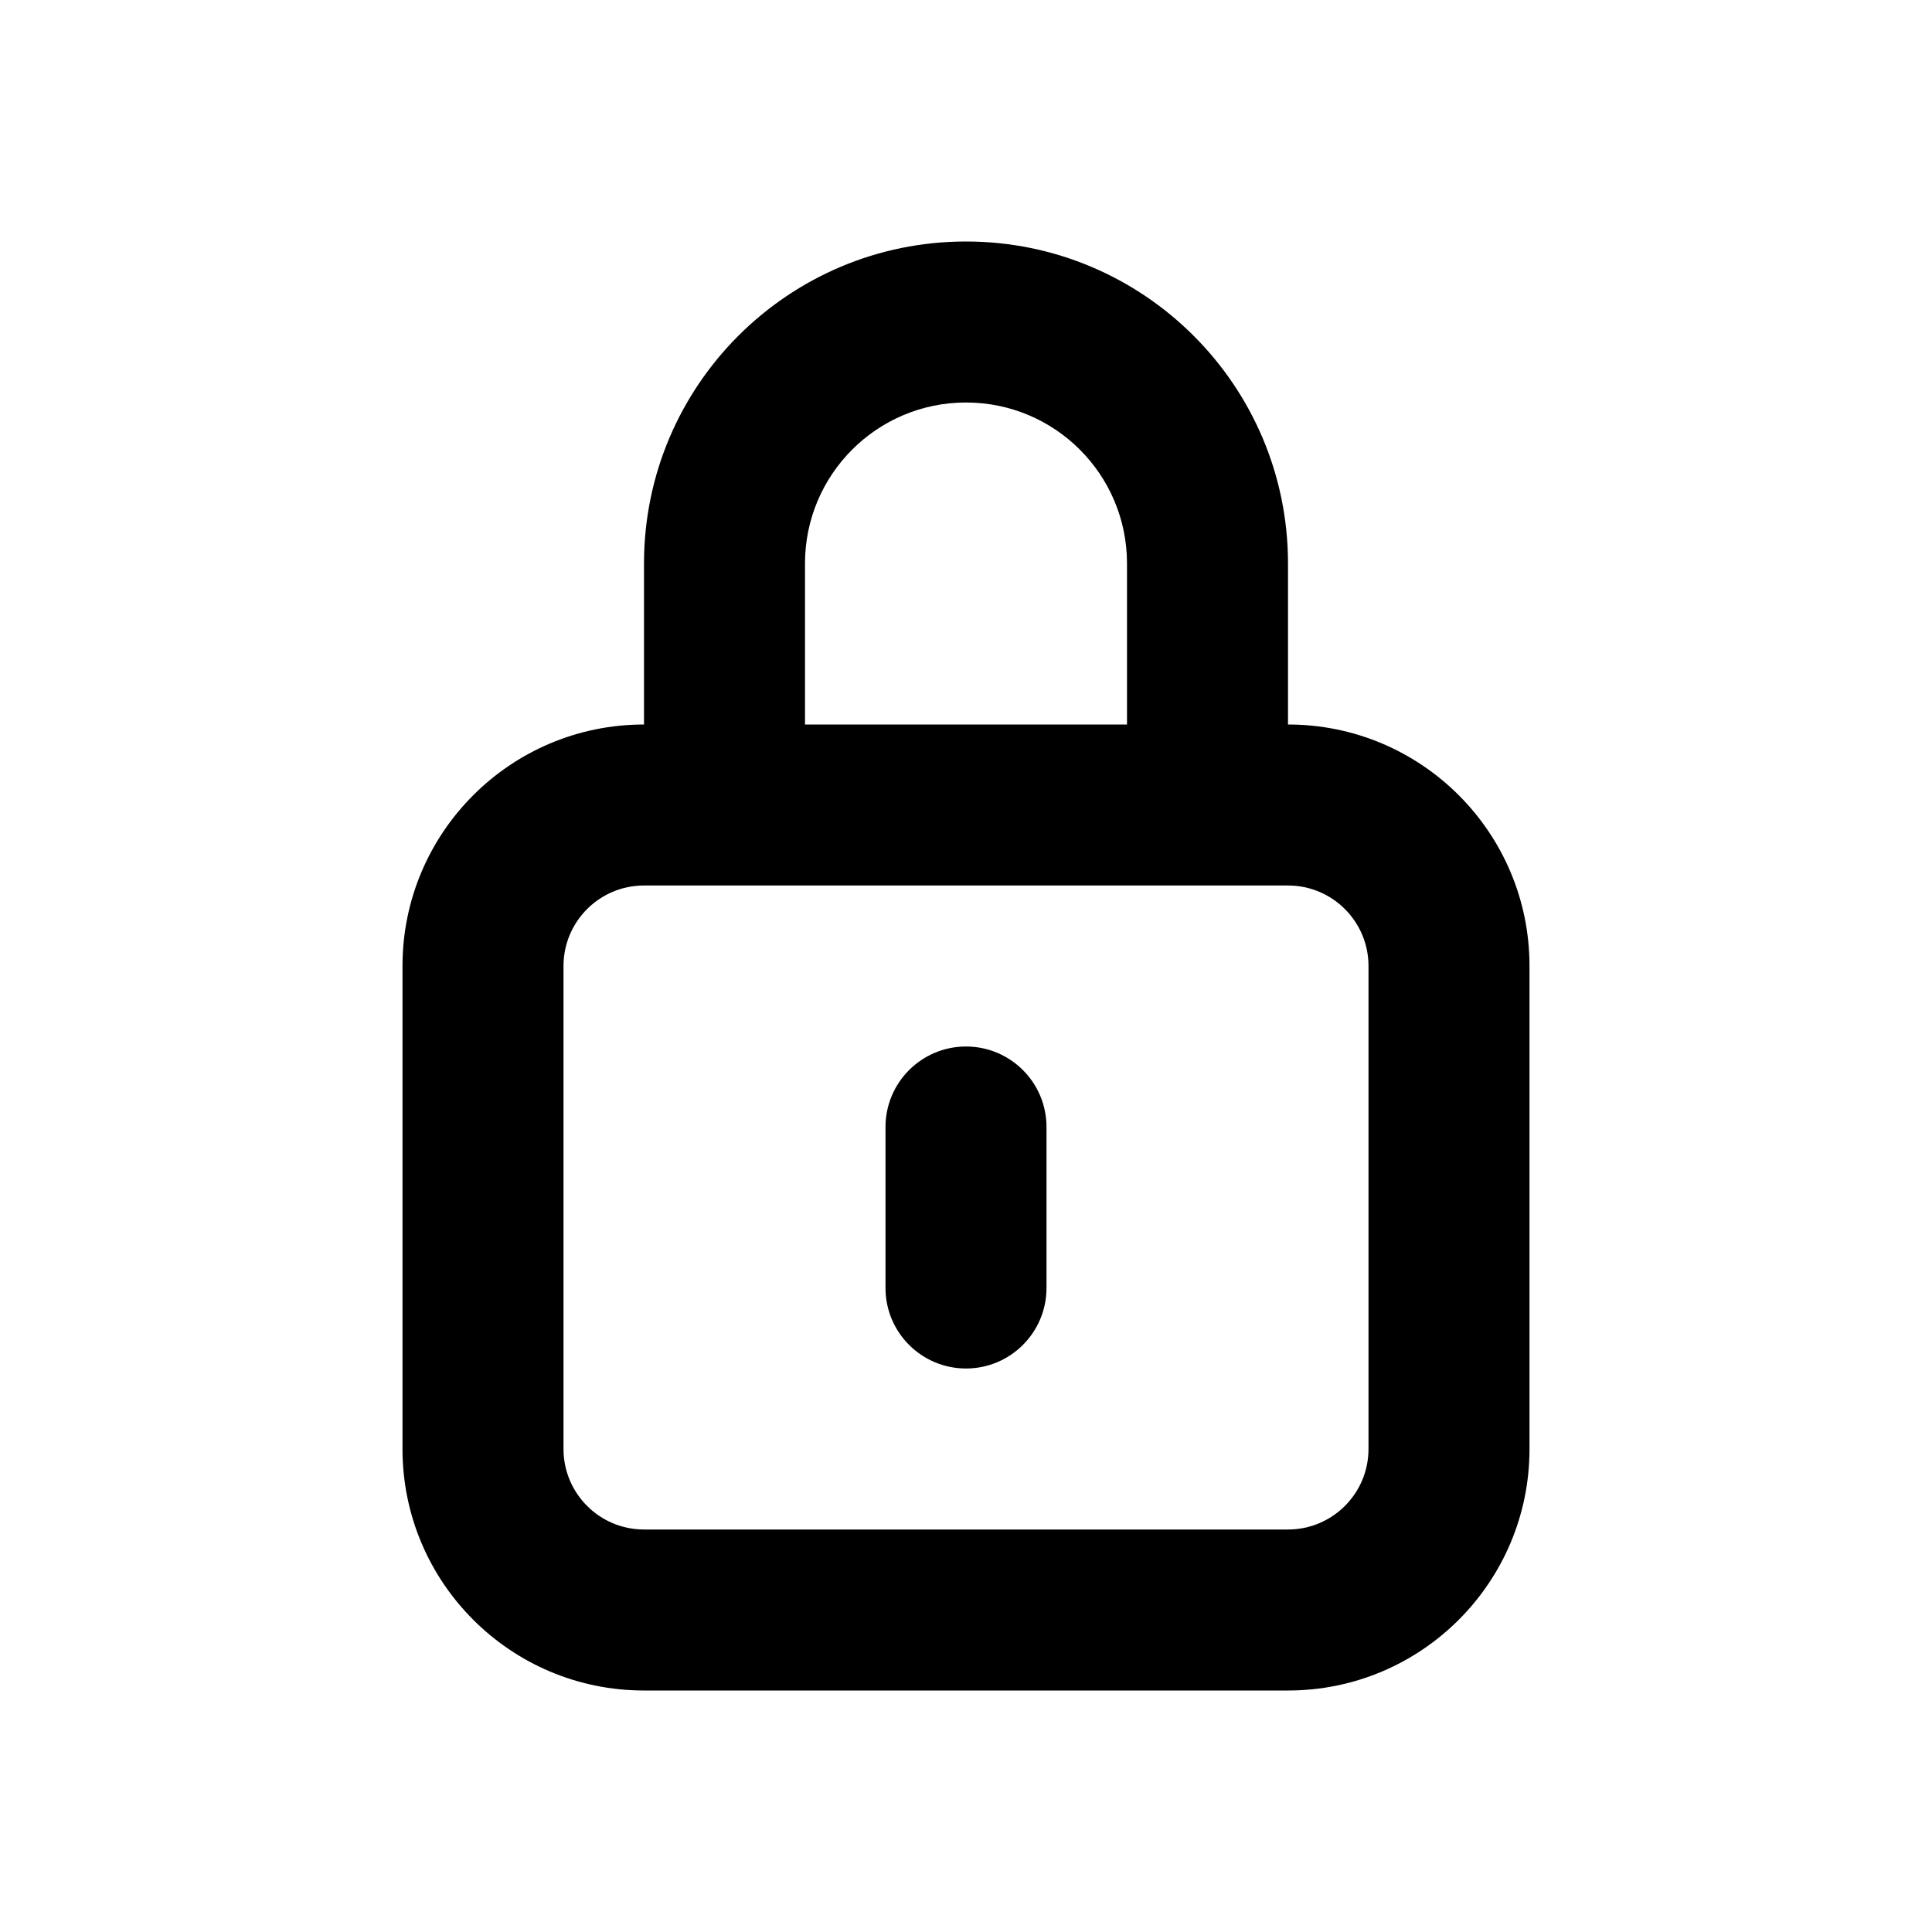 <svg width="24" height="24" viewBox="0 0 24 24" fill="none" xmlns="http://www.w3.org/2000/svg">
<path d="M12 13C11.448 13 11 13.448 11 14V16C11 16.552 11.448 17 12 17C12.552 17 13 16.552 13 16V14C13 13.448 12.552 13 12 13Z" fill="black"/>
<path fill-rule="evenodd" clip-rule="evenodd" d="M12 3C9.791 3 8 4.791 8 7V9C6.343 9 5 10.343 5 12V18C5 19.657 6.343 21 8 21H16C17.657 21 19 19.657 19 18V12C19 10.343 17.657 9 16 9V7C16 4.791 14.209 3 12 3ZM14 7V9H10V7C10 5.895 10.895 5 12 5C13.105 5 14 5.895 14 7ZM7 12C7 11.448 7.448 11 8 11H16C16.552 11 17 11.448 17 12V18C17 18.552 16.552 19 16 19H8C7.448 19 7 18.552 7 18V12Z" fill="black"/>
</svg>
